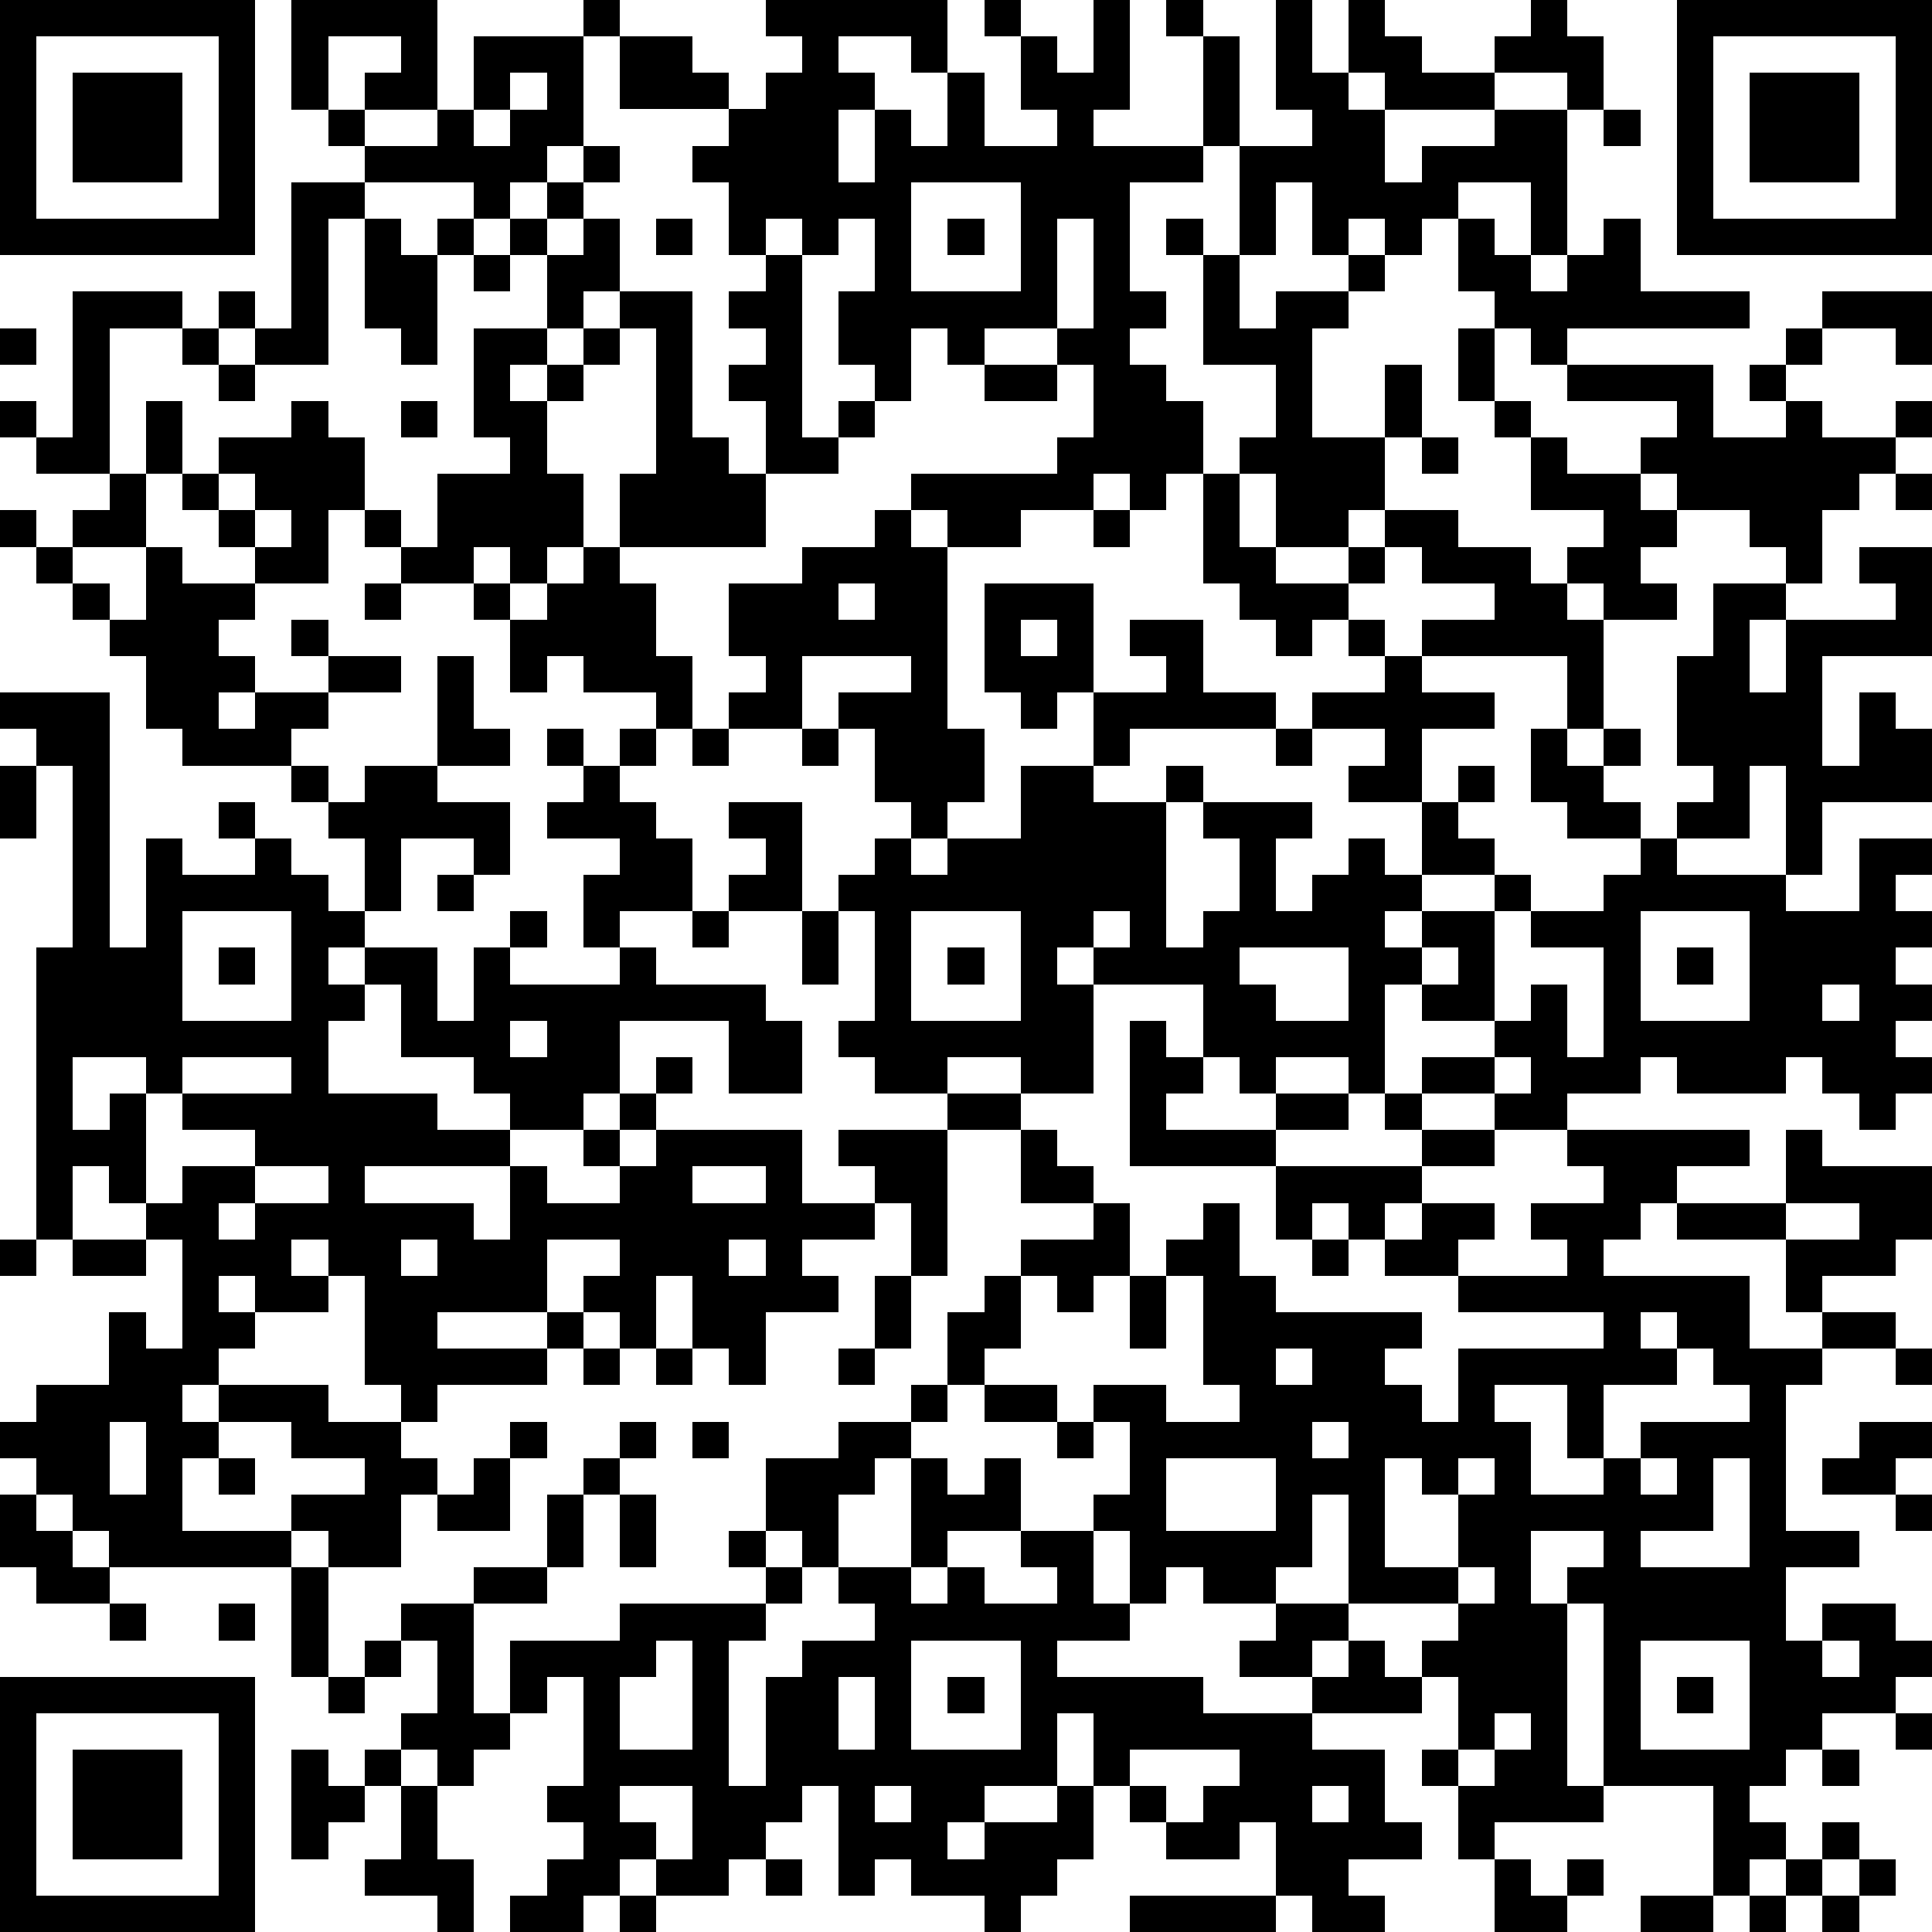 <?xml version="1.0" standalone="yes"?><svg version="1.1" xmlns="http://www.w3.org/2000/svg" xmlns:xlink="http://www.w3.org/1999/xlink" xmlns:ev="http://www.w3.org/2001/xml-events" width="212" height="212" shape-rendering="crispEdges"><path d="M0 0h7v7h-7zM8 0h4v3h-2v-1h1v-1h-2v2h-1zM16 0h1v1h-1zM21 0h5v2h-1v-1h-2v1h1v1h-1v2h1v-2h1v1h1v-2h1v2h2v-1h-1v-2h-1v-1h1v1h1v1h1v-2h1v3h-1v1h3v-3h-1v-1h1v1h1v3h-1v1h-2v3h1v1h-1v1h1v1h1v2h-1v1h-1v-1h-1v1h-2v1h-2v-1h-1v-1h4v-1h1v-2h-1v-1h-2v1h-1v-1h-1v2h-1v-1h-1v-2h1v-2h-1v1h-1v-1h-1v1h-1v-2h-1v-1h1v-1h-3v-2h2v1h1v1h1v-1h1v-1h-1zM35 0h1v2h1v-2h1v1h1v1h2v-1h1v-1h1v1h1v2h-1v-1h-2v1h-3v-1h-1v1h1v2h1v-1h2v-1h2v4h-1v-2h-2v1h-1v1h-1v-1h-1v1h-1v-2h-1v2h-1v-3h2v-1h-1zM46 0h7v7h-7zM1 1v5h5v-5zM13 1h3v3h-1v1h-1v1h-1v-1h-3v-1h-1v-1h1v1h2v-1h1zM47 1v5h5v-5zM2 2h3v3h-3zM14 2v1h-1v1h1v-1h1v-1zM48 2h3v3h-3zM44 3h1v1h-1zM16 4h1v1h-1zM8 5h2v1h-1v4h-2v-1h-1v-1h1v1h1zM15 5h1v1h-1zM25 5v3h3v-3zM10 6h1v1h1v-1h1v1h-1v3h-1v-1h-1zM14 6h1v1h-1zM16 6h1v2h-1v1h-1v-2h1zM18 6h1v1h-1zM26 6h1v1h-1zM29 6v3h1v-3zM32 6h1v1h-1zM40 6h1v1h1v1h1v-1h1v-1h1v2h3v1h-5v1h-1v-1h-1v-1h-1zM13 7h1v1h-1zM21 7h1v5h1v-1h1v1h-1v1h-2v-2h-1v-1h1v-1h-1v-1h1zM33 7h1v2h1v-1h2v-1h1v1h-1v1h-1v3h2v-2h1v2h-1v2h-1v1h-2v-2h-1v-1h1v-2h-2zM2 8h3v1h-2v4h-2v-1h-1v-1h1v1h1zM17 8h2v4h1v1h1v2h-4v-2h1v-4h-1zM50 8h3v2h-1v-1h-2zM0 9h1v1h-1zM5 9h1v1h-1zM13 9h2v1h-1v1h1v-1h1v-1h1v1h-1v1h-1v2h1v2h-1v1h-1v-1h-1v1h-2v-1h-1v-1h-1v2h-2v-1h-1v-1h-1v-1h-1v-2h1v2h1v-1h2v-1h1v1h1v2h1v1h1v-2h2v-1h-1zM40 9h1v2h-1zM49 9h1v1h-1zM6 10h1v1h-1zM27 10h2v1h-2zM43 10h4v2h2v-1h-1v-1h1v1h1v1h2v-1h1v1h-1v1h-1v1h-1v2h-1v-1h-1v-1h-2v-1h-1v-1h1v-1h-3zM11 11h1v1h-1zM41 11h1v1h-1zM39 12h1v1h-1zM42 12h1v1h2v1h1v1h-1v1h1v1h-2v-1h-1v-1h1v-1h-2zM3 13h1v2h-2v-1h1zM6 13v1h1v-1zM33 13h1v2h1v1h2v-1h1v-1h2v1h2v1h1v1h1v3h-1v-2h-4v-1h2v-1h-2v-1h-1v1h-1v1h-1v1h-1v-1h-1v-1h-1zM52 13h1v1h-1zM0 14h1v1h-1zM7 14v1h1v-1zM24 14h1v1h1v5h1v2h-1v1h-1v-1h-1v-2h-1v-1h2v-1h-3v2h-2v-1h1v-1h-1v-2h2v-1h2zM30 14h1v1h-1zM1 15h1v1h-1zM4 15h1v1h2v1h-1v1h1v1h-1v1h1v-1h2v-1h-1v-1h1v1h2v1h-2v1h-1v1h-3v-1h-1v-2h-1v-1h-1v-1h1v1h1zM16 15h1v1h1v2h1v2h-1v-1h-2v-1h-1v1h-1v-2h-1v-1h1v1h1v-1h1zM51 15h2v3h-3v3h1v-2h1v1h1v2h-3v2h-1v-3h-1v2h-2v-1h1v-1h-1v-3h1v-2h2v1h-1v2h1v-2h3v-1h-1zM10 16h1v1h-1zM23 16v1h1v-1zM27 16h3v3h-1v1h-1v-1h-1zM28 17v1h1v-1zM31 17h2v2h2v1h-4v1h-1v-2h2v-1h-1zM37 17h1v1h-1zM12 18h1v2h1v1h-2zM38 18h1v1h2v1h-2v2h-2v-1h1v-1h-2v-1h2zM0 19h3v7h1v-3h1v1h2v-1h-1v-1h1v1h1v1h1v1h1v-2h-1v-1h-1v-1h1v1h1v-1h2v1h2v2h-1v-1h-2v2h-1v1h-1v1h1v-1h2v2h1v-2h1v-1h1v1h-1v1h3v-1h-1v-2h1v-1h-2v-1h1v-1h-1v-1h1v1h1v-1h1v1h-1v1h1v1h1v2h-2v1h1v1h3v1h1v2h-2v-2h-3v2h-1v1h-2v-1h-1v-1h-2v-2h-1v1h-1v2h3v1h2v1h-4v1h3v1h1v-2h1v1h2v-1h-1v-1h1v-1h1v-1h1v1h-1v1h-1v1h1v-1h4v2h2v-1h-1v-1h3v-1h-2v-1h-1v-1h1v-3h-1v-1h1v-1h1v1h1v-1h2v-2h2v1h2v-1h1v1h-1v4h1v-1h1v-2h-1v-1h3v1h-1v2h1v-1h1v-1h1v1h1v-2h1v-1h1v1h-1v1h1v1h-2v1h-1v1h1v-1h2v-1h1v1h-1v3h-2v-1h-1v3h-1v-1h-2v1h-1v-1h-1v-2h-3v-1h-1v1h1v3h-2v-1h-2v1h2v1h-2v4h-1v-2h-1v1h-2v1h1v1h-2v2h-1v-1h-1v-2h-1v2h-1v-1h-1v-1h1v-1h-2v2h-3v1h3v-1h1v1h-1v1h-3v1h-1v-1h-1v-3h-1v-1h-1v1h1v1h-2v-1h-1v1h1v1h-1v1h-1v1h1v-1h3v1h2v1h1v1h-1v2h-2v-1h-1v-1h2v-1h-2v-1h-2v1h-1v2h3v1h-5v-1h-1v-1h-1v-1h-1v-1h1v-1h2v-2h1v1h1v-3h-1v-1h-1v-1h-1v2h-1v-8h1v-5h-1v-1h-1zM19 20h1v1h-1zM22 20h1v1h-1zM35 20h1v1h-1zM42 20h1v1h1v-1h1v1h-1v1h1v1h-2v-1h-1zM0 21h1v2h-1zM20 22h2v3h-2v-1h1v-1h-1zM45 23h1v1h3v1h2v-2h2v1h-1v1h1v1h-1v1h1v1h-1v1h1v1h-1v1h-1v-1h-1v-1h-1v1h-3v-1h-1v1h-2v1h-2v-1h-2v-1h2v-1h1v-1h1v2h1v-3h-2v-1h2v-1h1zM12 24h1v1h-1zM5 25v3h3v-3zM19 25h1v1h-1zM22 25h1v2h-1zM25 25v3h3v-3zM30 25v1h1v-1zM45 25v3h3v-3zM6 26h1v1h-1zM26 26h1v1h-1zM34 26v1h1v1h2v-2zM39 26v1h1v-1zM46 26h1v1h-1zM50 27v1h1v-1zM14 28v1h1v-1zM31 28h1v1h1v1h-1v1h3v-1h2v1h-2v1h-4zM2 29v2h1v-1h1v-1zM5 29v1h-1v3h1v-1h2v-1h-2v-1h3v-1zM41 29v1h1v-1zM38 30h1v1h-1zM28 31h1v1h1v1h-2zM39 31h2v1h-2zM43 31h5v1h-2v1h-1v1h-1v1h4v2h2v-1h-1v-2h-3v-1h3v-2h1v1h3v2h-1v1h-2v1h2v1h-2v1h-1v4h2v1h-2v2h1v-1h2v1h1v1h-1v1h-2v1h-1v1h-1v1h1v1h-1v1h-1v-3h-3v-5h-1v-1h1v-1h-2v2h1v5h1v1h-3v1h-1v-2h-1v-1h1v-2h-1v-1h1v-1h-3v-3h-1v2h-1v1h-2v-1h-1v1h-1v-2h-1v-1h1v-2h-1v-1h2v1h2v-1h-1v-3h-1v-1h1v-1h1v2h1v1h4v1h-1v1h1v1h1v-2h4v-1h-4v-1h-2v-1h-1v-1h-1v1h-1v-2h4v1h-1v1h1v-1h2v1h-1v1h3v-1h-1v-1h2v-1h-1zM7 32v1h-1v1h1v-1h2v-1zM19 32v1h2v-1zM30 33h1v2h-1v1h-1v-1h-1v-1h2zM49 33v1h2v-1zM0 34h1v1h-1zM2 34h2v1h-2zM11 34v1h1v-1zM20 34v1h1v-1zM36 34h1v1h-1zM24 35h1v2h-1zM27 35h1v2h-1v1h-1v-2h1zM31 35h1v2h-1zM45 36v1h1v-1zM16 37h1v1h-1zM18 37h1v1h-1zM23 37h1v1h-1zM35 37v1h1v-1zM46 37v1h-2v2h-1v-2h-2v1h1v2h2v-1h1v-1h3v-1h-1v-1zM52 37h1v1h-1zM25 38h1v1h-1zM27 38h2v1h-2zM3 39v2h1v-2zM14 39h1v1h-1zM17 39h1v1h-1zM19 39h1v1h-1zM23 39h2v1h-1v1h-1v2h-1v-1h-1v-2h2zM29 39h1v1h-1zM36 39v1h1v-1zM51 39h2v1h-1v1h-2v-1h1zM6 40h1v1h-1zM13 40h1v2h-2v-1h1zM16 40h1v1h-1zM25 40h1v1h1v-1h1v2h-2v1h-1zM32 40v2h3v-2zM38 40v3h2v-2h-1v-1zM40 40v1h1v-1zM45 40v1h1v-1zM47 40v2h-2v1h3v-3zM0 41h1v1h1v1h1v1h-2v-1h-1zM15 41h1v2h-1zM17 41h1v2h-1zM52 41h1v1h-1zM20 42h1v1h-1zM28 42h2v2h1v1h-2v1h4v1h3v-1h-2v-1h1v-1h2v1h-1v1h1v-1h1v1h1v1h-3v1h2v2h1v1h-2v1h1v1h-2v-1h-1v-2h-1v1h-2v-1h-1v-1h-1v-2h-1v2h-2v1h-1v1h1v-1h2v-1h1v2h-1v1h-1v1h-1v-1h-2v-1h-1v1h-1v-3h-1v1h-1v1h-1v1h-2v-1h-1v1h-1v1h-2v-1h1v-1h1v-1h-1v-1h1v-3h-1v1h-1v-2h3v-1h4v-1h1v1h-1v1h-1v4h1v-3h1v-1h2v-1h-1v-1h2v1h1v-1h1v1h2v-1h-1zM8 43h1v3h-1zM13 43h2v1h-2zM40 43v1h1v-1zM3 44h1v1h-1zM6 44h1v1h-1zM11 44h2v3h1v1h-1v1h-1v-1h-1v-1h1v-2h-1zM10 45h1v1h-1zM18 45v1h-1v2h2v-3zM25 45v3h3v-3zM45 45v3h3v-3zM50 45v1h1v-1zM0 46h7v7h-7zM9 46h1v1h-1zM23 46v2h1v-2zM26 46h1v1h-1zM46 46h1v1h-1zM1 47v5h5v-5zM41 47v1h-1v1h1v-1h1v-1zM52 47h1v1h-1zM2 48h3v3h-3zM8 48h1v1h1v-1h1v1h-1v1h-1v1h-1zM31 48v1h1v1h1v-1h1v-1zM50 48h1v1h-1zM11 49h1v2h1v2h-1v-1h-2v-1h1zM17 49v1h1v1h1v-2zM24 49v1h1v-1zM36 49v1h1v-1zM50 50h1v1h-1zM21 51h1v1h-1zM41 51h1v1h1v-1h1v1h-1v1h-2zM49 51h1v1h-1zM51 51h1v1h-1zM17 52h1v1h-1zM31 52h4v1h-4zM45 52h2v1h-2zM48 52h1v1h-1zM50 52h1v1h-1z" style="fill:#000" transform="translate(0,0) scale(4)"/></svg>